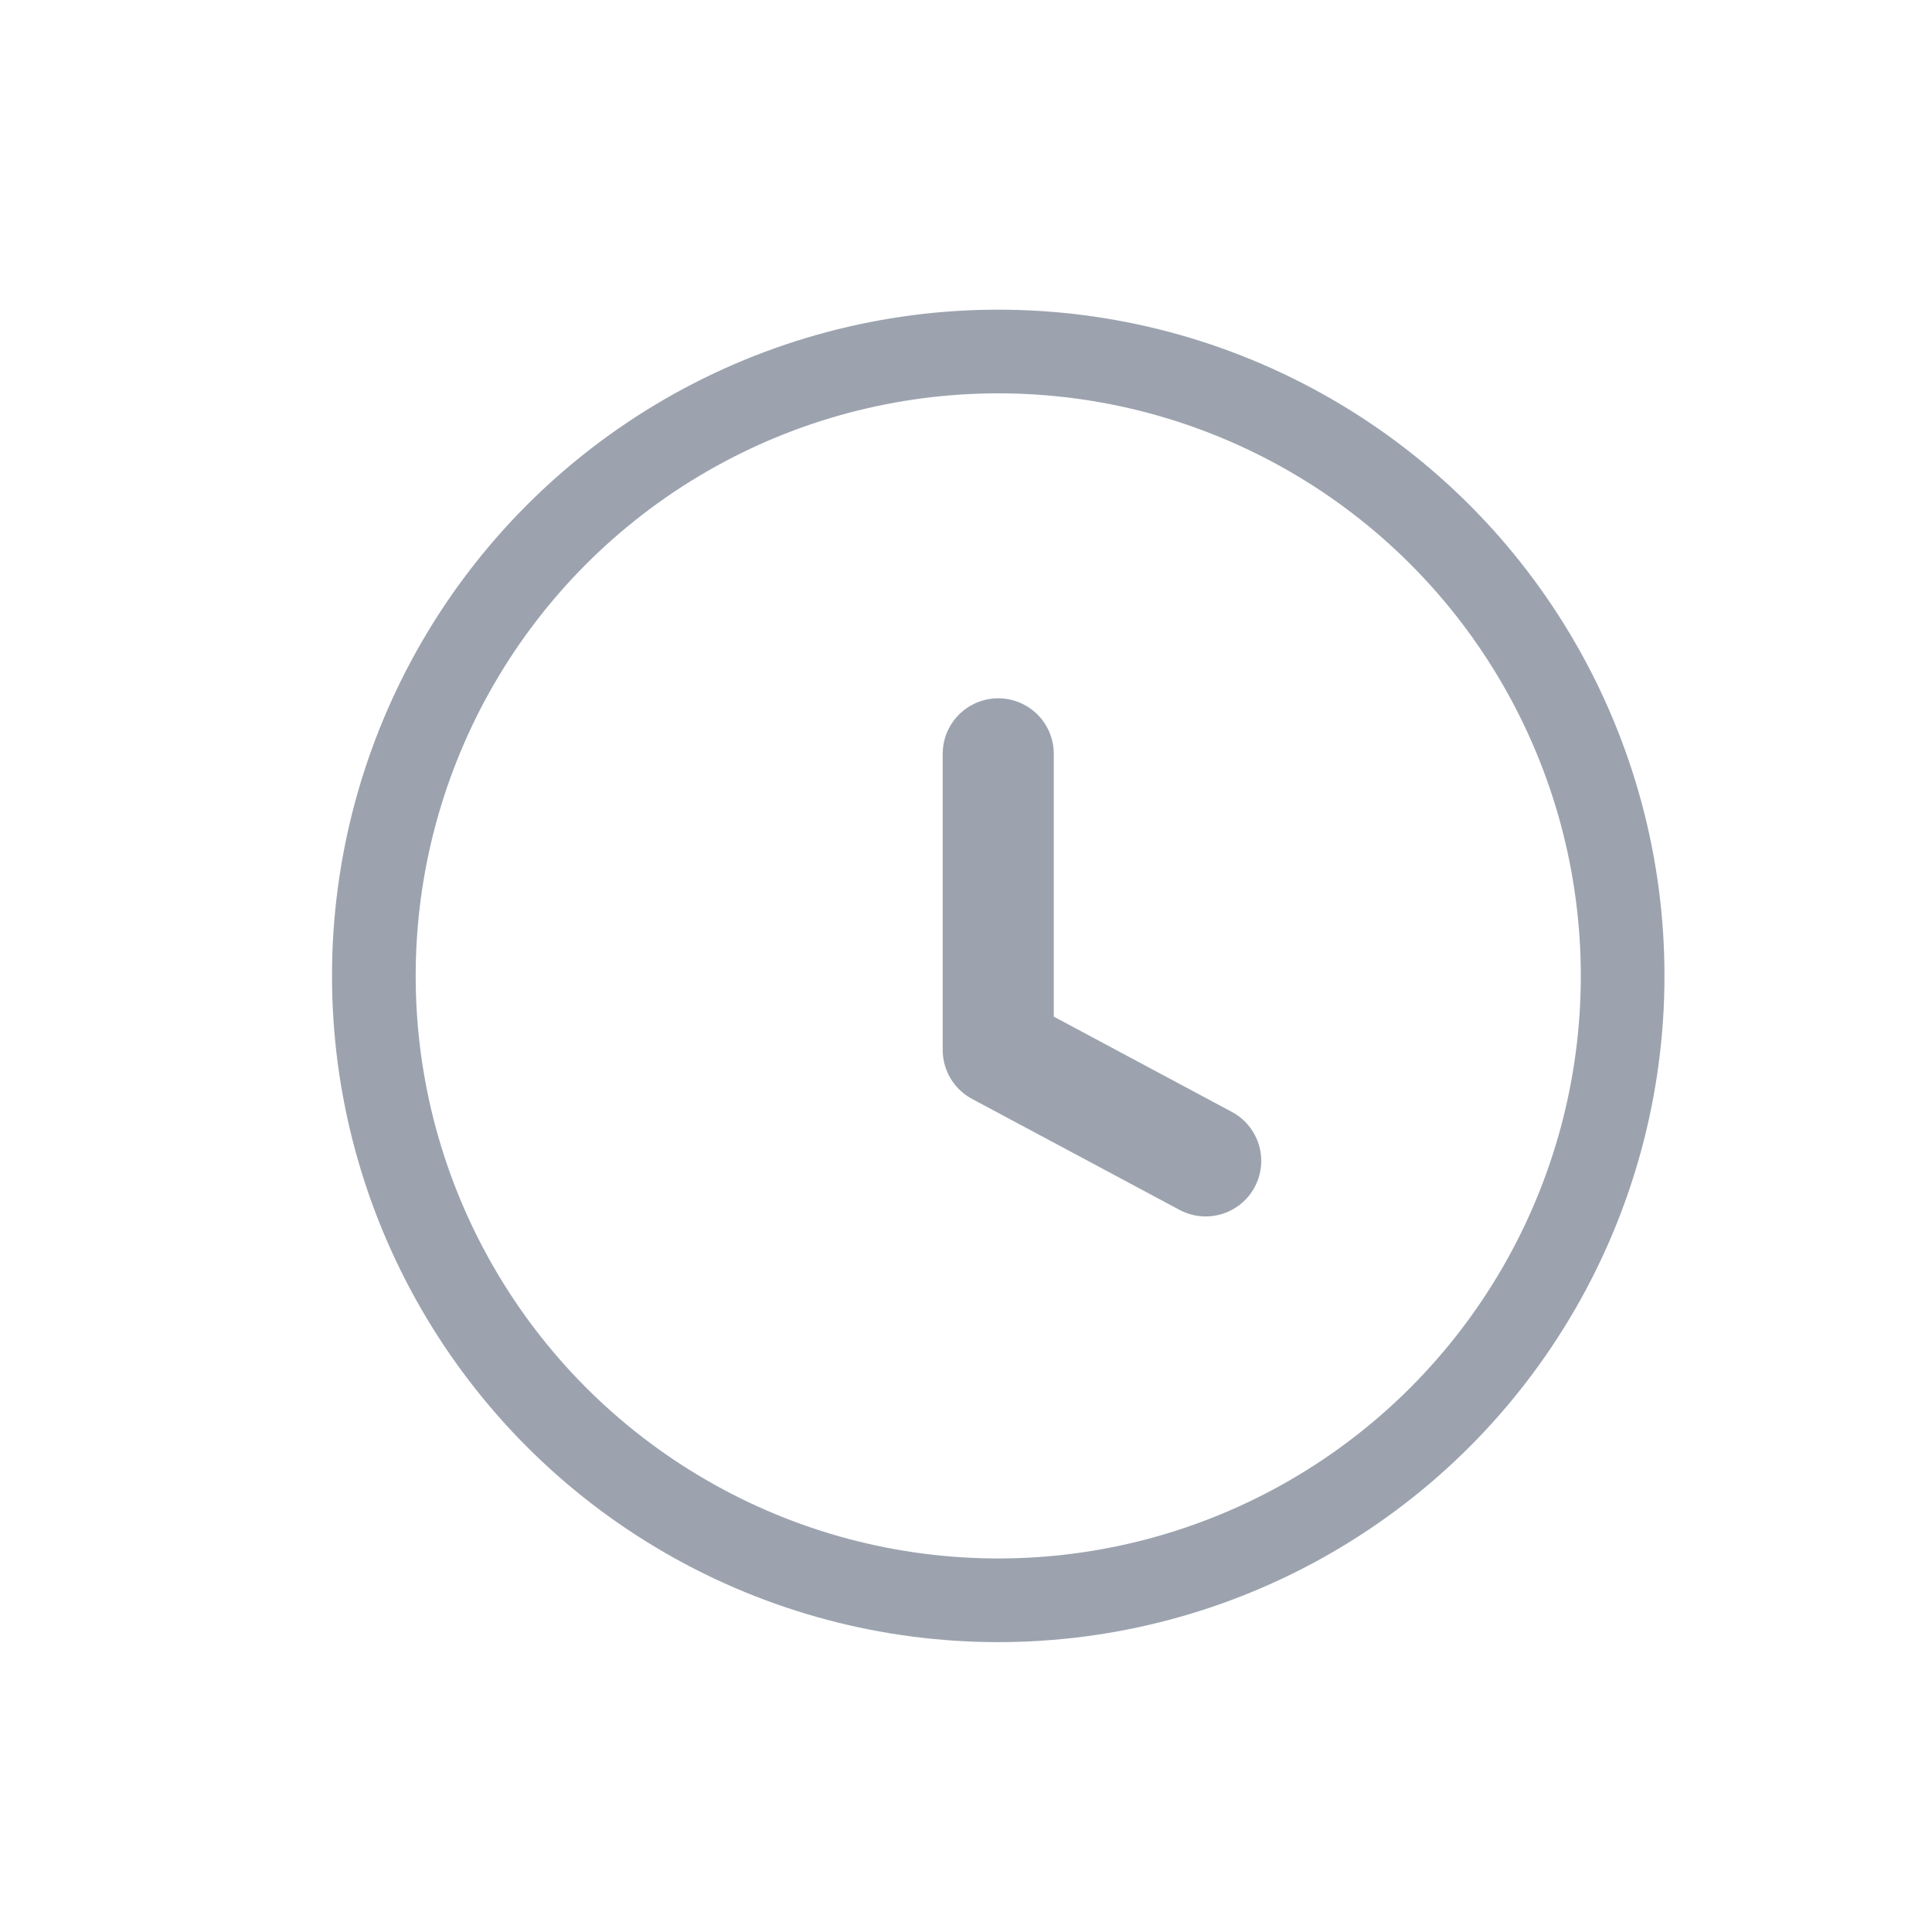 <svg width="16" height="16" viewBox="0 0 16 16" fill="none" xmlns="http://www.w3.org/2000/svg">
<path d="M8.267 6.243V8.695L9.985 9.614" stroke="#9CA3AF" stroke-width="0.92" stroke-linecap="round" stroke-linejoin="round"/>
<circle cx="8.267" cy="8.082" r="5.171" stroke="#9CA3AF" stroke-width="0.693"/>
</svg>
